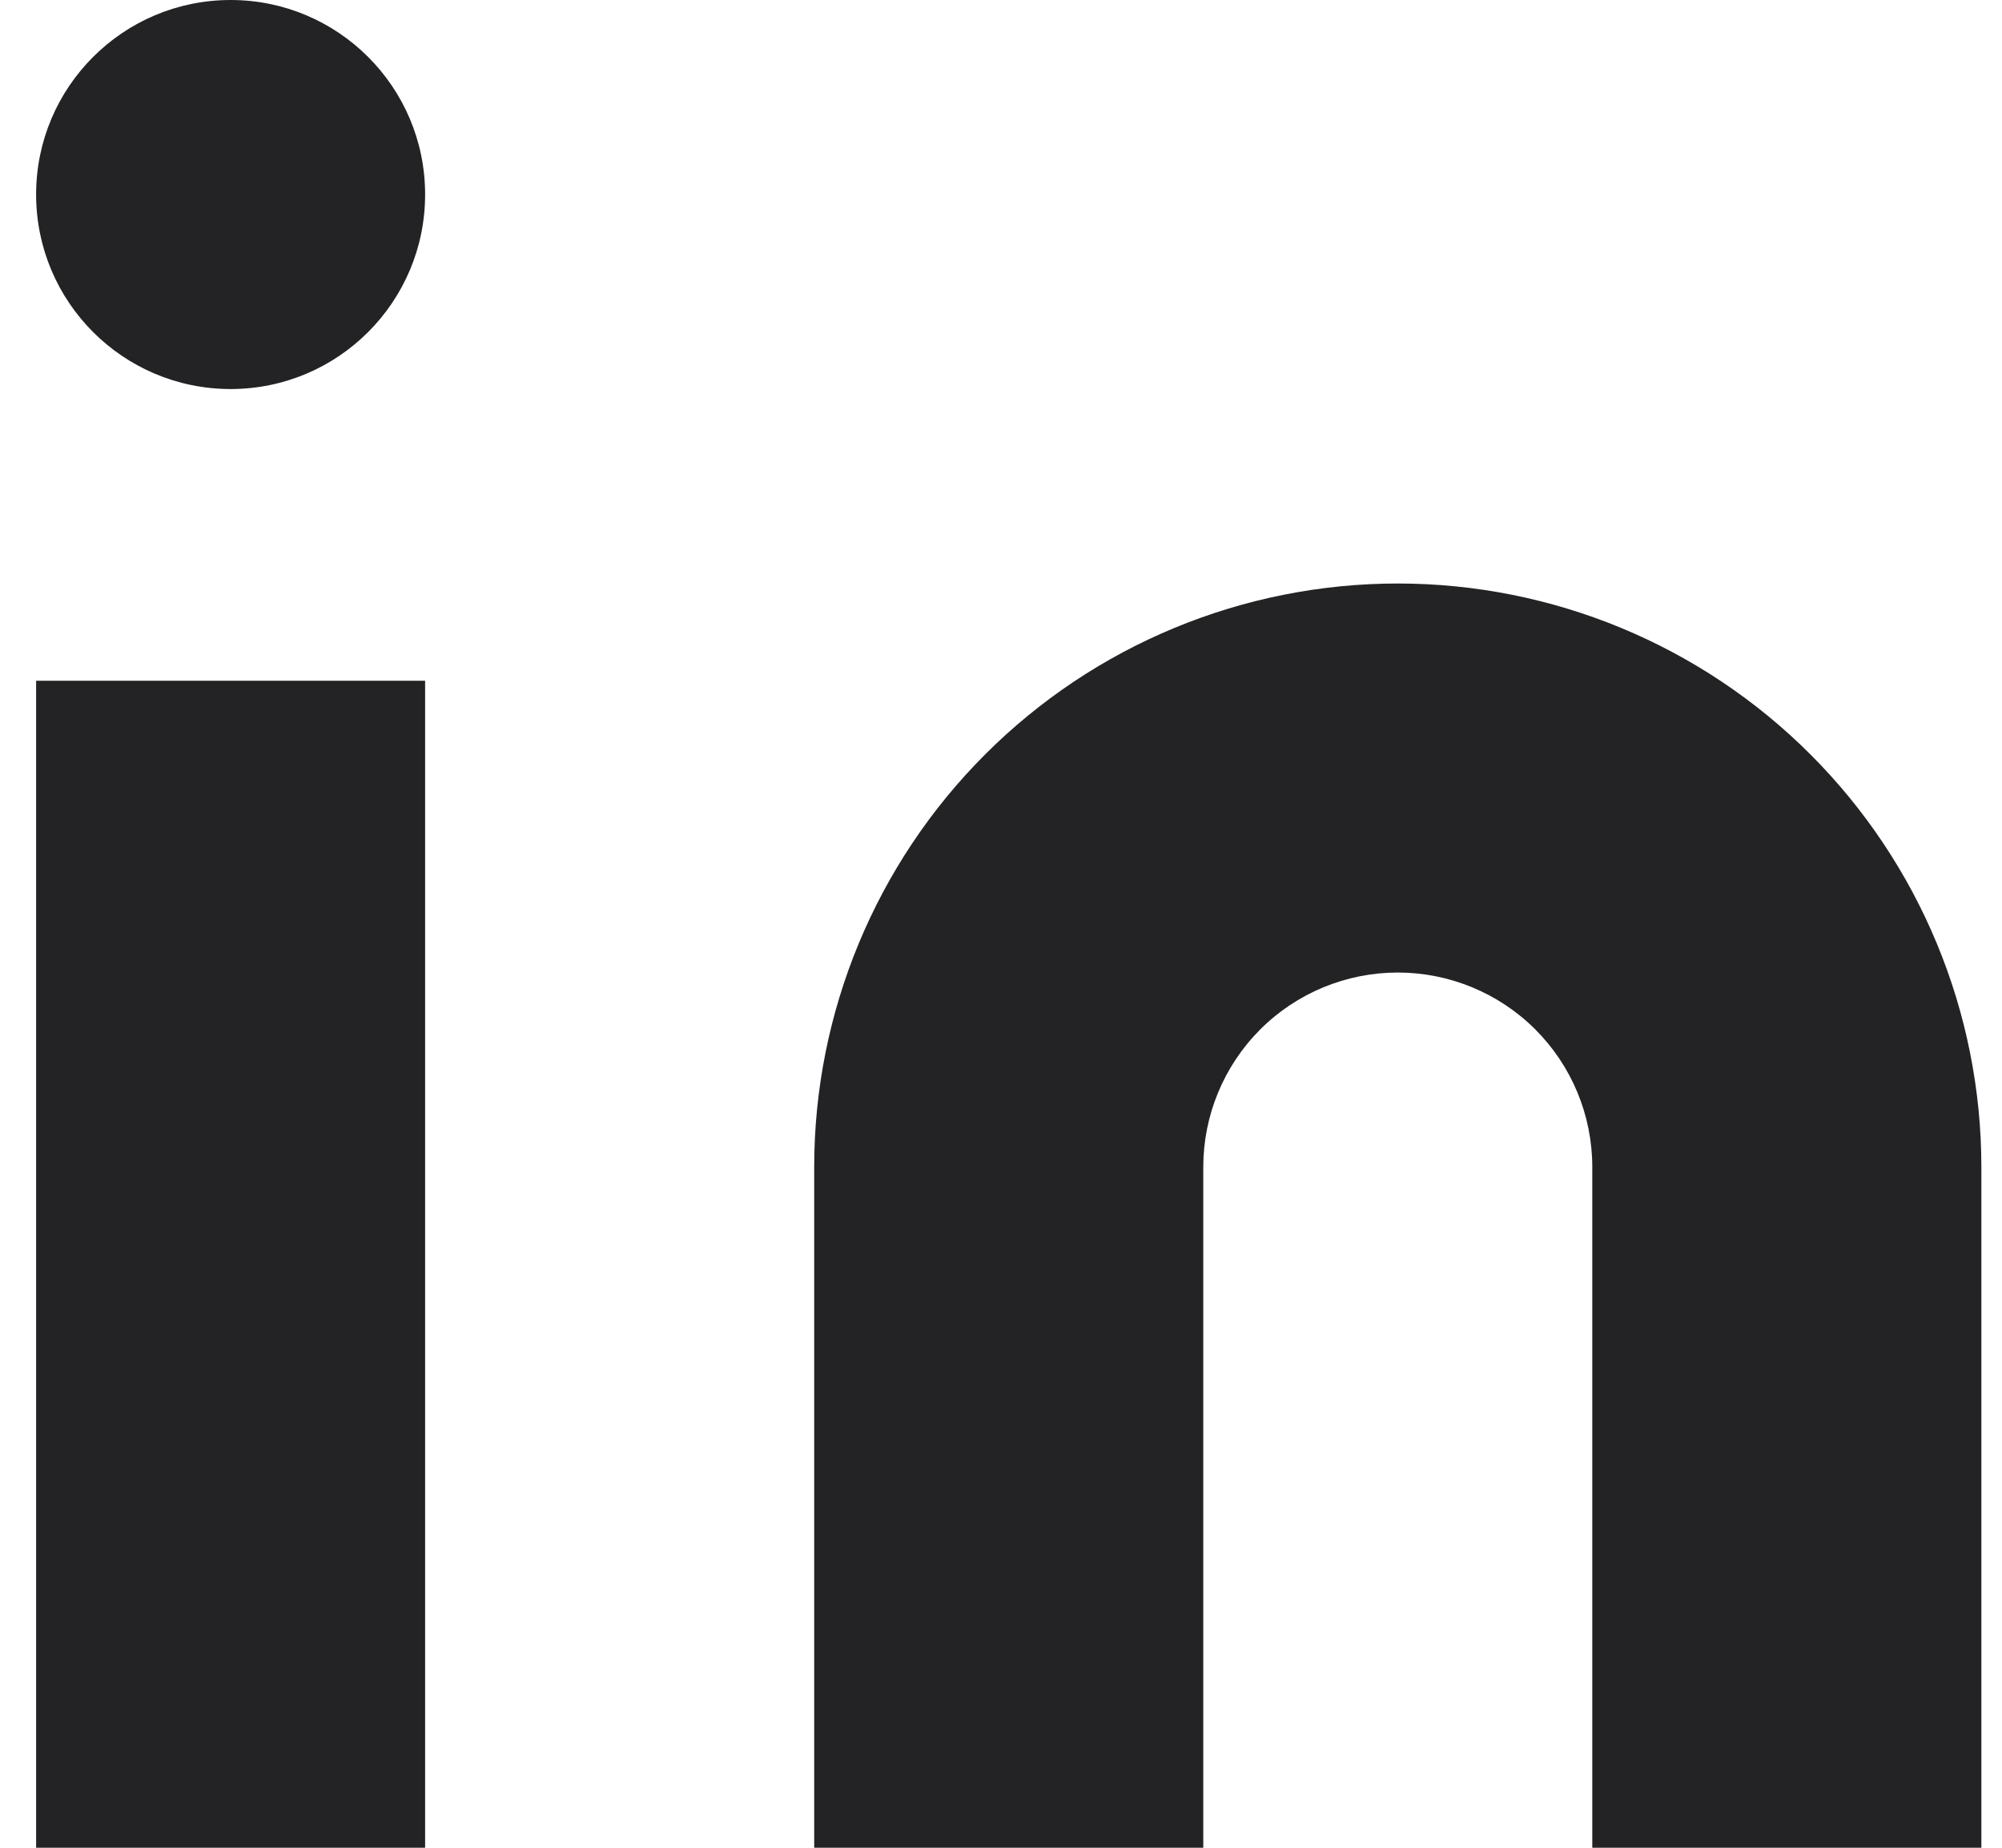 <svg width="26" height="24" viewBox="0 0 26 24" fill="none" xmlns="http://www.w3.org/2000/svg">
<path d="M18.153 7.579C20.163 7.579 22.091 8.377 23.512 9.799C24.933 11.22 25.732 13.148 25.732 15.158V24H20.679V15.158C20.679 14.488 20.413 13.845 19.939 13.371C19.466 12.898 18.823 12.632 18.153 12.632C17.483 12.632 16.84 12.898 16.367 13.371C15.893 13.845 15.627 14.488 15.627 15.158V24H10.574V15.158C10.574 13.148 11.373 11.22 12.794 9.799C14.215 8.377 16.143 7.579 18.153 7.579Z" fill="#232325"/>
<path d="M5.521 8.842H0.469V24H5.521V8.842Z" fill="#232325"/>
<path d="M2.995 5.053C4.39 5.053 5.521 3.922 5.521 2.526C5.521 1.131 4.39 0 2.995 0C1.6 0 0.469 1.131 0.469 2.526C0.469 3.922 1.6 5.053 2.995 5.053Z" fill="#232325"/>
</svg>

